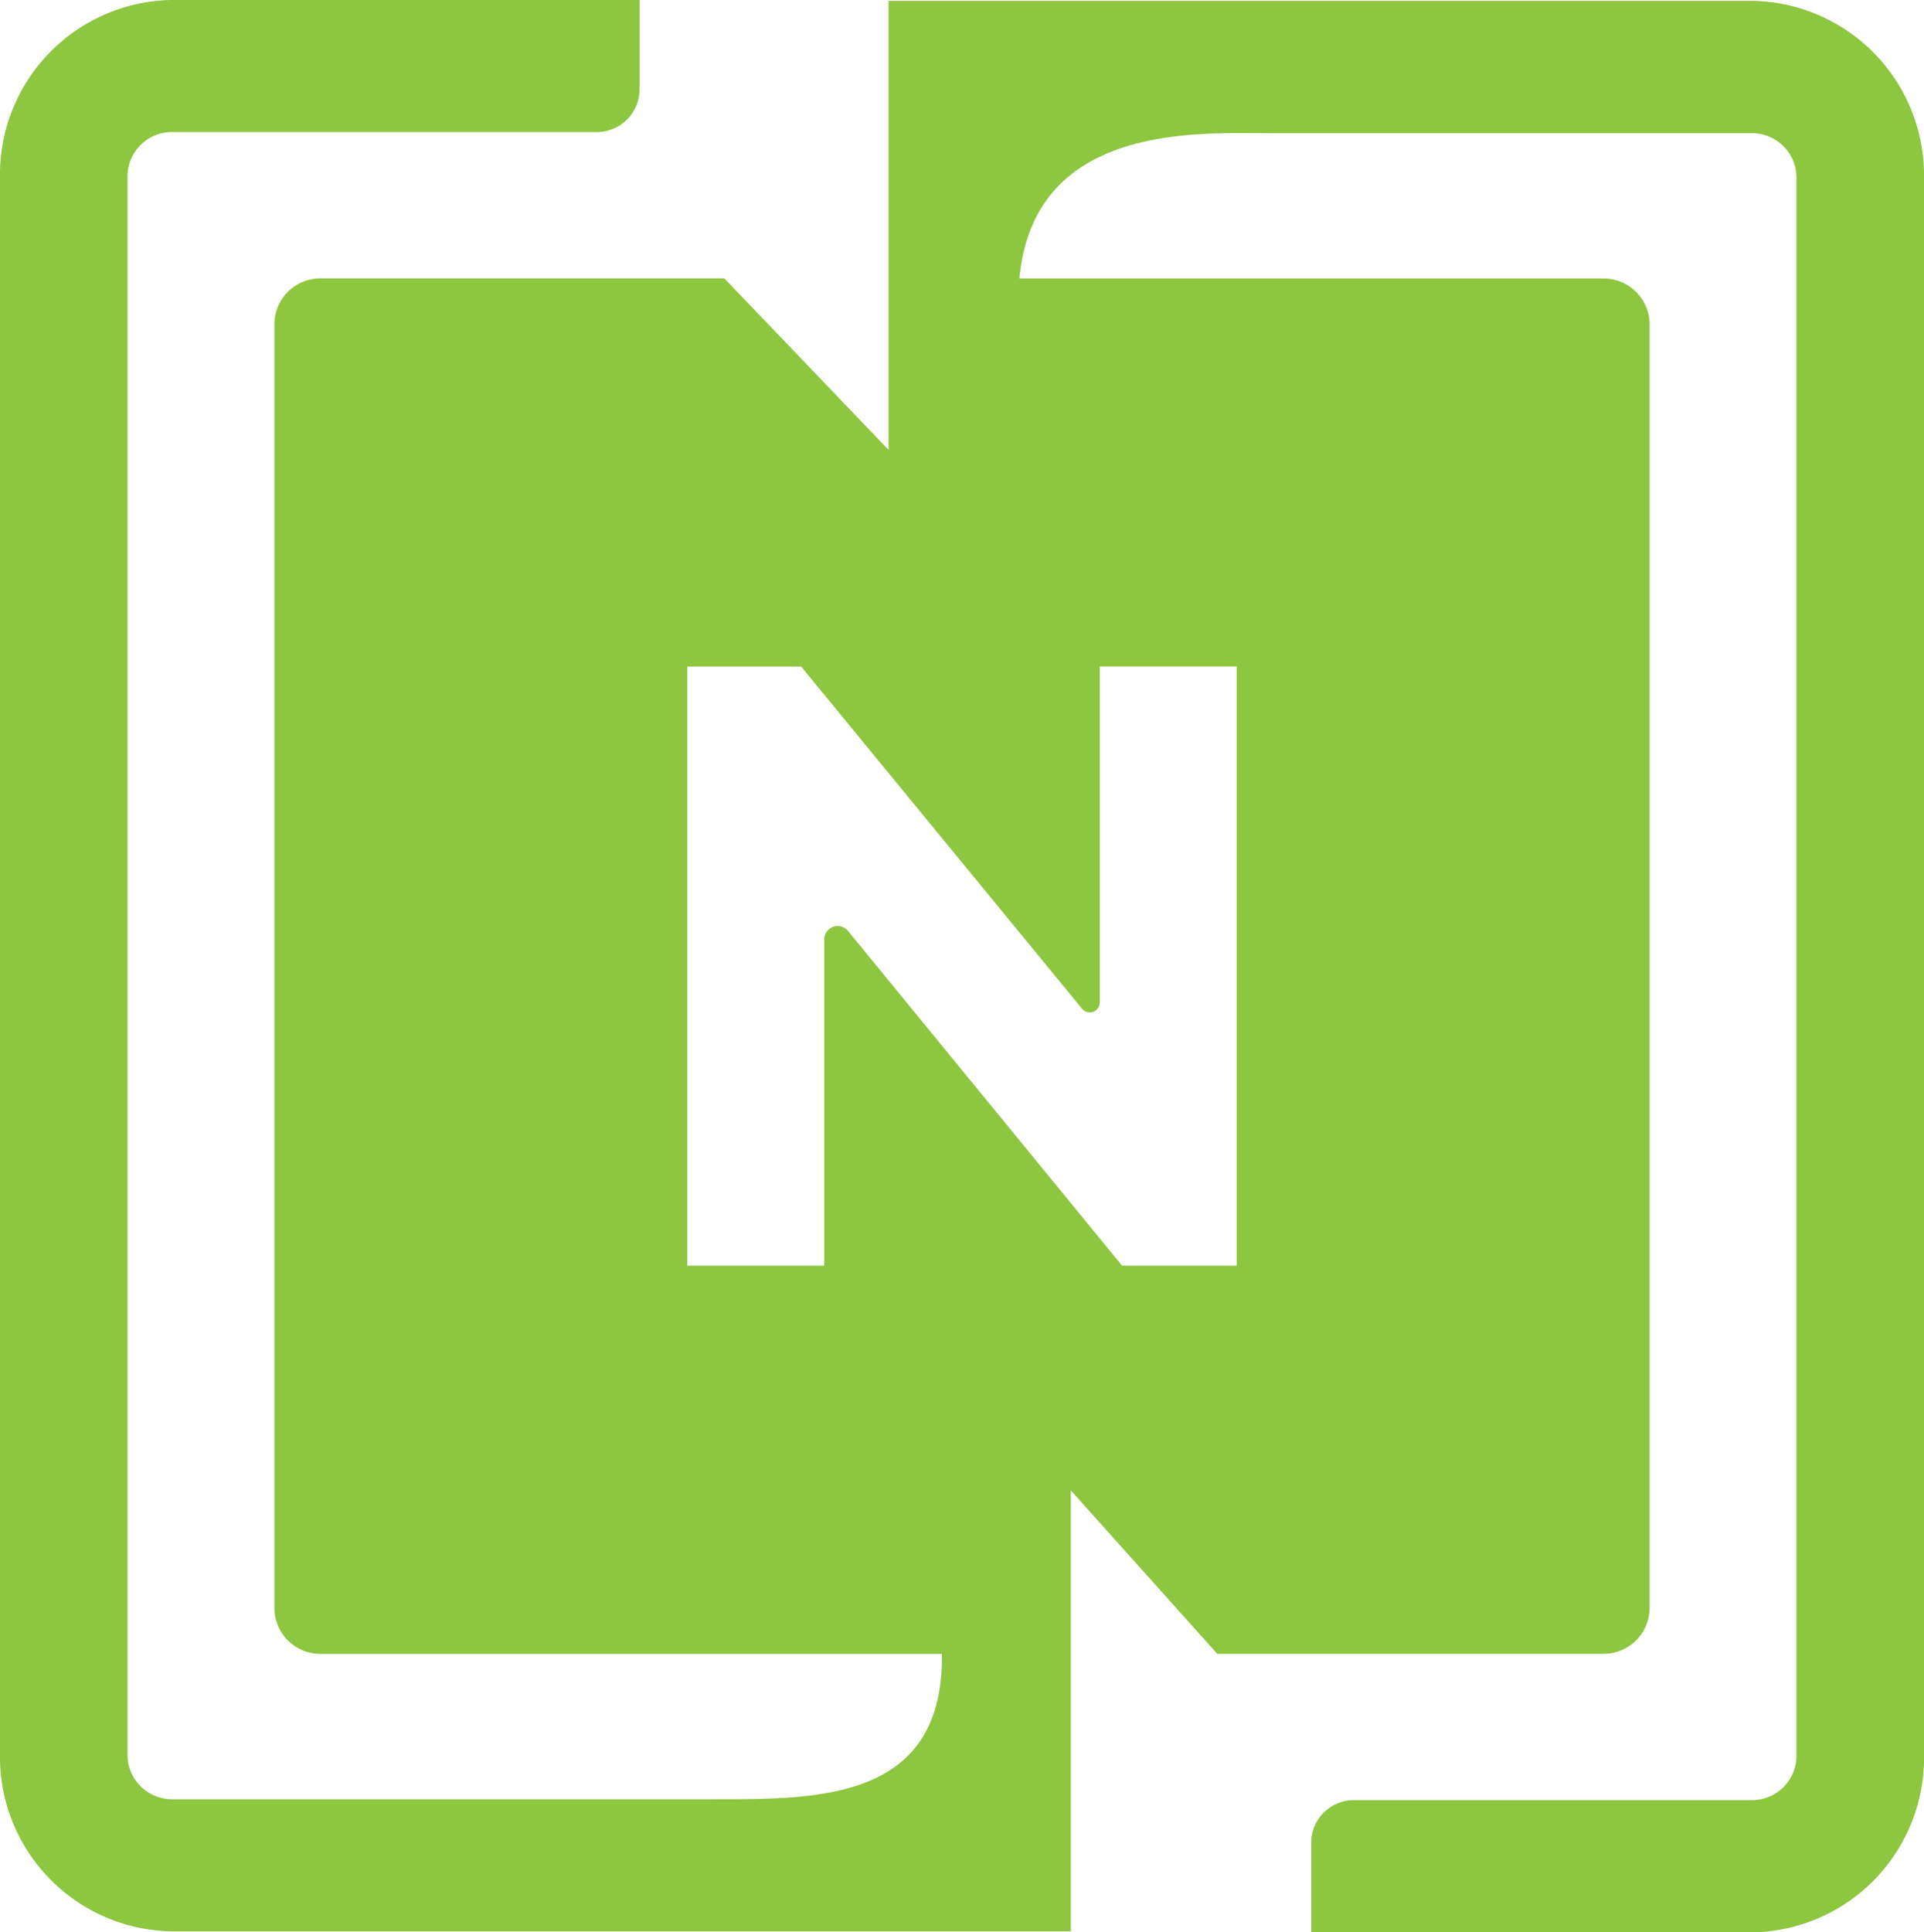 <svg xmlns="http://www.w3.org/2000/svg" id="Component_42_1" data-name="Component 42 &#x2013; 1" width="51" height="51.211" viewBox="0 0 51 51.211"><path id="Artwork_13" data-name="Artwork 13" d="M46.464.023H23.554v11.9L19.2,7.378H8.492A1.219,1.219,0,0,0,7.273,8.6V42.614a1.219,1.219,0,0,0,1.219,1.219H24.968v.087c0,3.774-3.247,3.765-5.971,3.765H4.535a1.178,1.178,0,0,1-1.155-1.2V4.7A1.178,1.178,0,0,1,4.535,3.5H15.82a1.132,1.132,0,0,0,1.132-1.132V0H4.535A4.626,4.626,0,0,0,0,4.7V46.486a4.626,4.626,0,0,0,4.535,4.7h23.85V48.252l0-.568V43.833h0V39.5l3.881,4.331H42.508a1.219,1.219,0,0,0,1.219-1.219V8.6a1.219,1.219,0,0,0-1.219-1.219H27.021c.386-4.114,4.71-3.851,6.618-3.851H46.464a1.179,1.179,0,0,1,1.155,1.2V46.509a1.178,1.178,0,0,1-1.155,1.2H35.888a1.132,1.132,0,0,0-1.132,1.132v2.372H46.464A4.626,4.626,0,0,0,51,46.509V4.724A4.626,4.626,0,0,0,46.464.023ZM28.681,26.733a.266.266,0,0,0,.472-.169v-8.9h3.63v15.88h-3.04l-7.264-8.871a.356.356,0,0,0-.631.225v8.646h-3.63V17.665h3.017Z" fill="#8dc63f"></path></svg>